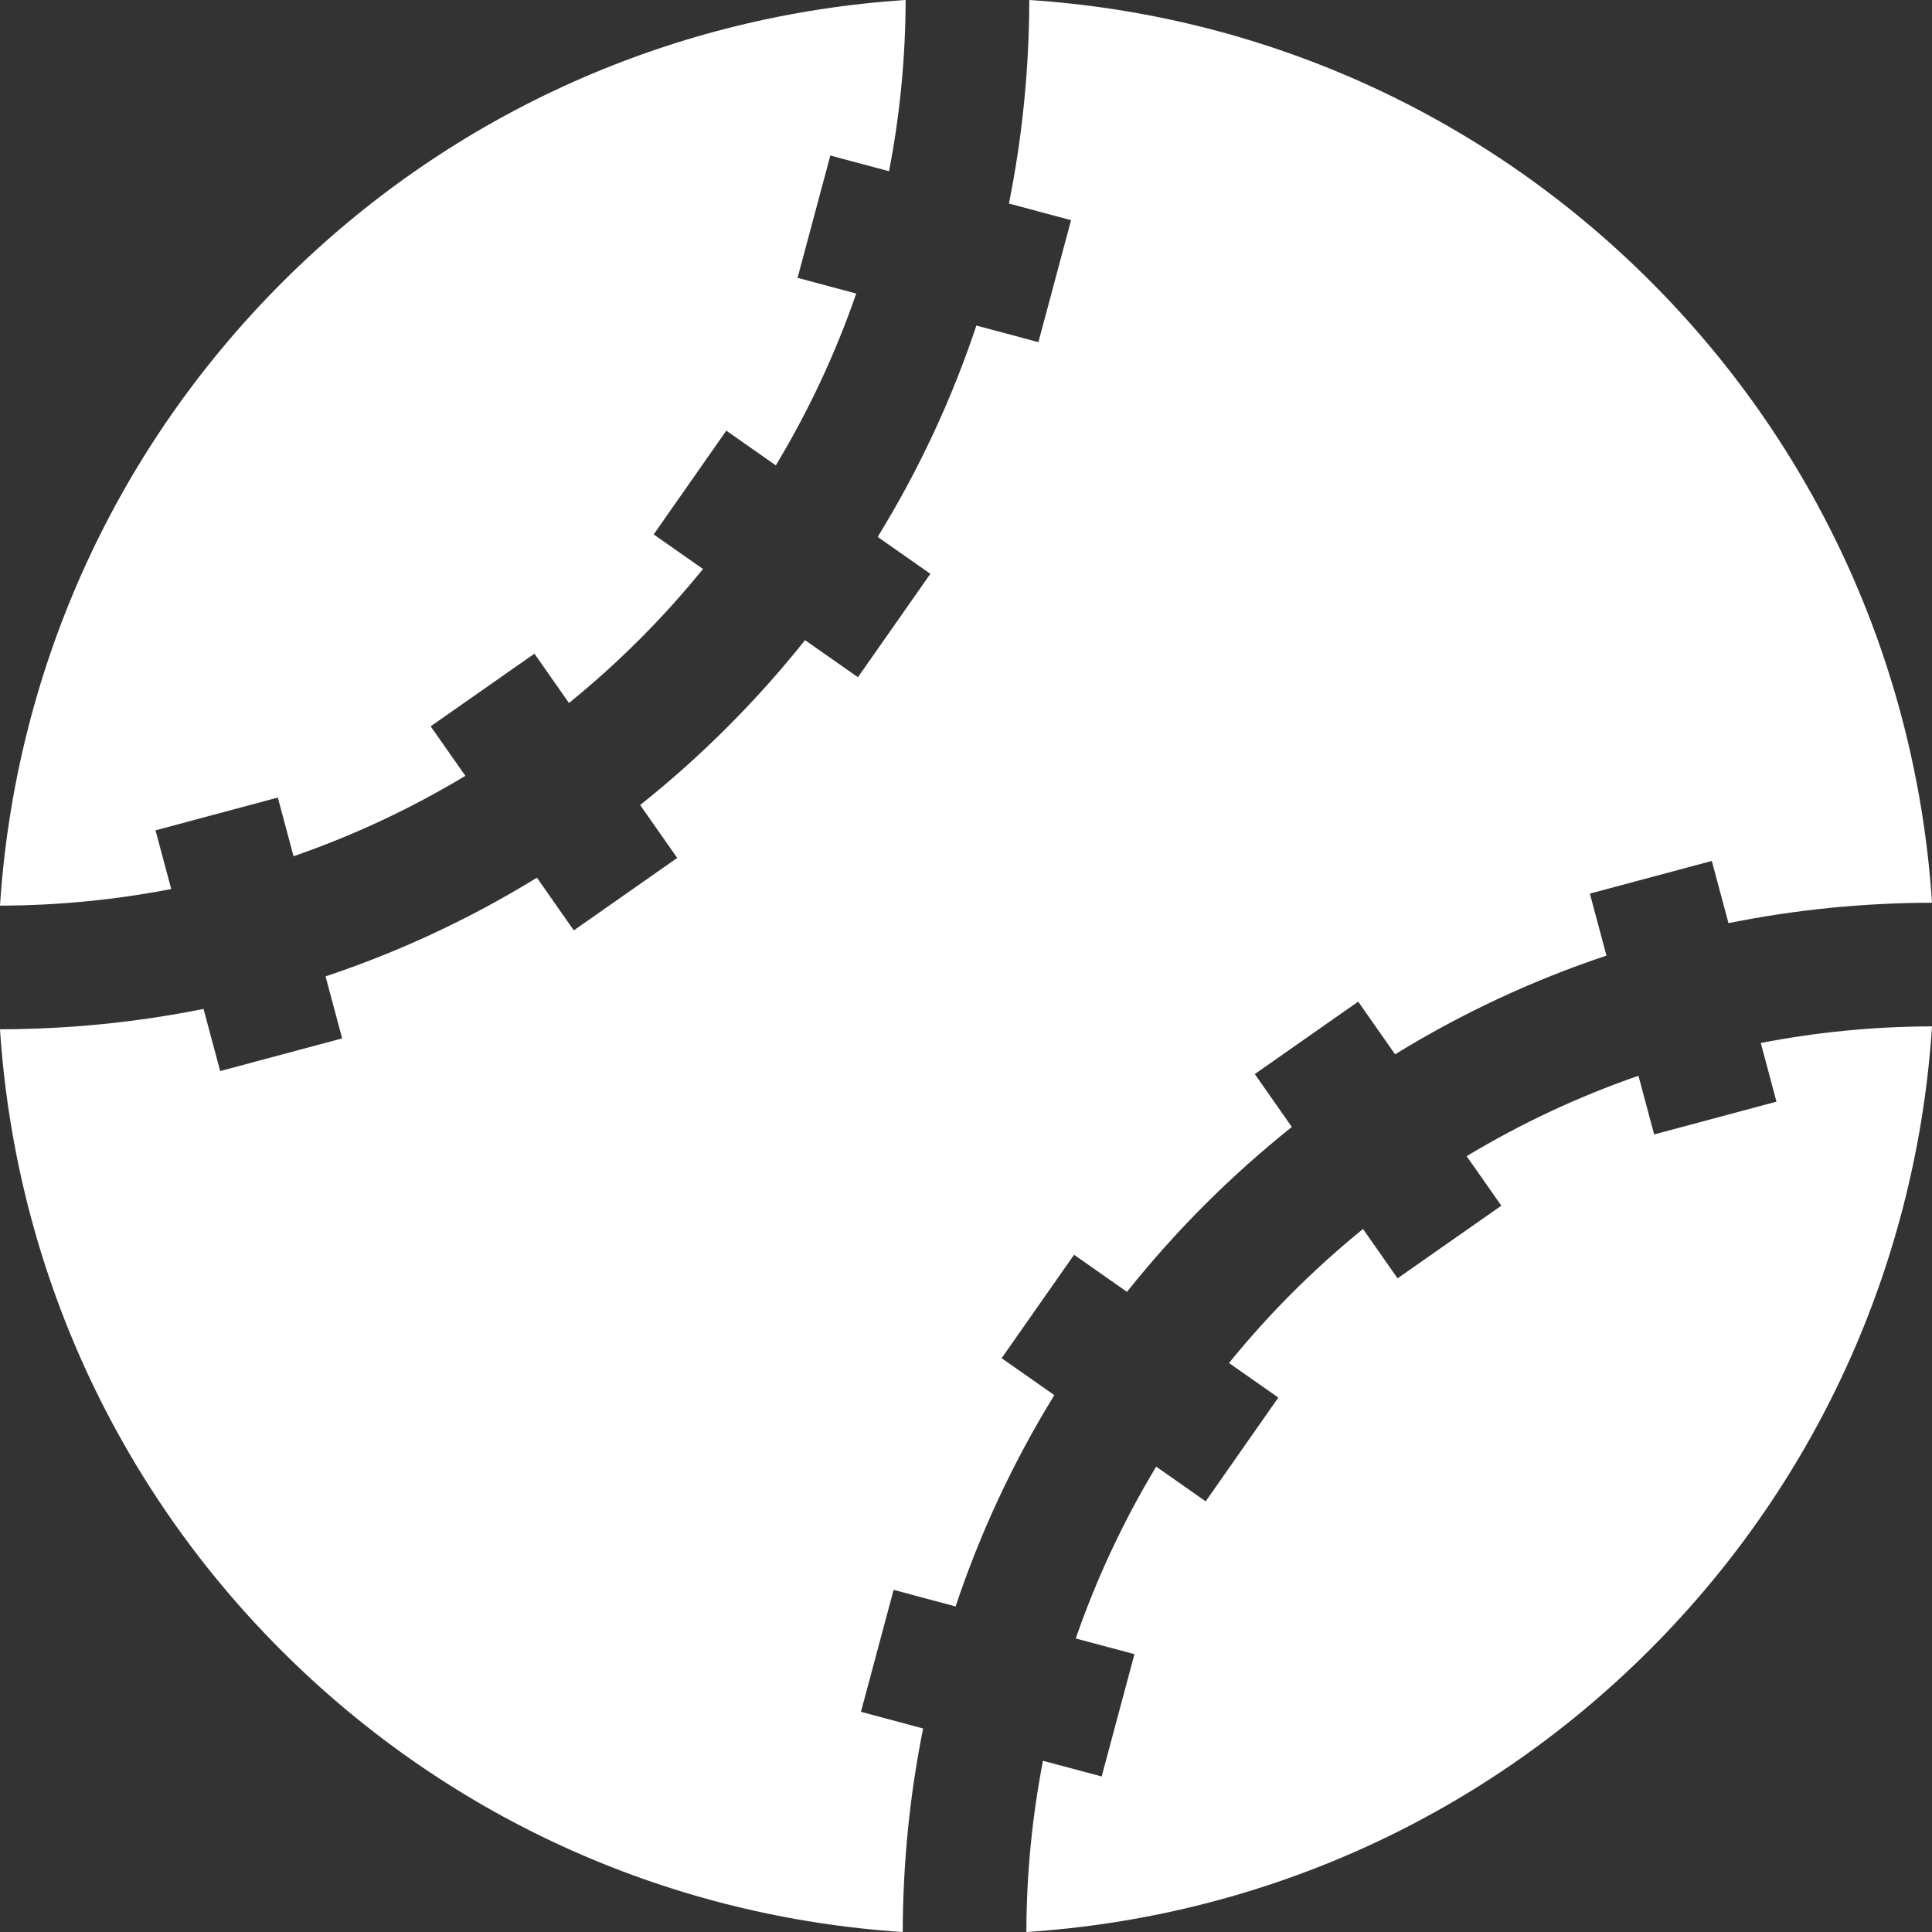 <?xml version="1.0" encoding="UTF-8"?>
<svg width="32px" height="32px" viewBox="0 0 32 32" version="1.1" xmlns="http://www.w3.org/2000/svg" xmlns:xlink="http://www.w3.org/1999/xlink">
    <rect x="0" y="0" width="32" height="32" fill="#333333" stroke="none"/>
    <title>Icona</title>
    <g id="bet4fun-Mobile-HP" stroke="none" stroke-width="1" fill="none" fill-rule="evenodd">
        <g id="bet4fun_scelta-sport" transform="translate(-66, -360)" fill="#FFFFFF" fill-rule="nonzero">
            <g id="Group" transform="translate(38.2, 146)">
                <g id="Group-13-Copy" transform="translate(0, 196)">
                    <g id="Icona" transform="translate(27.8, 18)">
                        <path d="M29.424,18.247 L27.398,18.79 L27.138,17.818 C26.138,18.164 25.185,18.612 24.292,19.15 L24.867,19.97 L23.148,21.173 L22.576,20.356 C21.761,21.017 21.017,21.761 20.356,22.576 L21.173,23.148 L19.97,24.867 L19.15,24.292 C18.612,25.185 18.164,26.138 17.818,27.138 L18.79,27.398 L18.247,29.424 L17.275,29.164 C17.097,30.083 17.002,31.031 17,32 C20.76,31.756 24.451,30.199 27.325,27.325 C30.198,24.451 31.756,20.76 32,17 C31.031,17.002 30.083,17.097 29.164,17.275 L29.424,18.247 Z" id="XMLID_930_"></path>
                        <path d="M14.26,28.353 L14.801,26.333 L15.828,26.608 C16.236,25.384 16.784,24.211 17.463,23.108 L16.59,22.496 L17.79,20.783 L18.666,21.397 C19.066,20.896 19.495,20.414 19.955,19.955 C20.414,19.495 20.896,19.066 21.397,18.666 L20.783,17.79 L22.496,16.59 L23.107,17.463 C24.211,16.784 25.384,16.236 26.608,15.828 L26.333,14.801 L28.353,14.26 L28.629,15.29 C29.727,15.069 30.855,14.954 32,14.952 C31.756,11.204 30.203,7.526 27.338,4.661 C24.474,1.797 20.796,0.244 17.048,0 C17.046,1.145 16.932,2.273 16.711,3.371 L17.74,3.647 L17.199,5.667 L16.172,5.392 C15.764,6.616 15.216,7.789 14.537,8.893 L15.41,9.504 L14.21,11.217 L13.334,10.603 C12.934,11.104 12.505,11.586 12.045,12.045 C11.586,12.505 11.104,12.934 10.603,13.334 L11.217,14.21 L9.504,15.41 L8.893,14.537 C7.789,15.216 6.616,15.764 5.392,16.172 L5.667,17.199 L3.647,17.74 L3.371,16.711 C2.273,16.932 1.145,17.046 0,17.048 C0.244,20.796 1.797,24.474 4.661,27.338 C7.526,30.203 11.205,31.756 14.952,32 C14.955,30.855 15.069,29.727 15.29,28.629 L14.26,28.353 Z" id="XMLID_931_"></path>
                        <path d="M2.576,13.753 L4.602,13.21 L4.862,14.182 C5.862,13.836 6.815,13.388 7.708,12.85 L7.133,12.03 L8.852,10.827 L9.424,11.644 C10.239,10.983 10.983,10.239 11.644,9.424 L10.827,8.852 L12.03,7.133 L12.85,7.708 C13.388,6.815 13.836,5.862 14.182,4.862 L13.21,4.602 L13.753,2.576 L14.725,2.836 C14.903,1.917 14.998,0.97 15,0 C11.24,0.244 7.549,1.802 4.675,4.676 C1.802,7.549 0.244,11.24 0,15 C0.969,14.998 1.917,14.903 2.836,14.725 L2.576,13.753 Z" id="XMLID_932_"></path>
                    </g>
                </g>
            </g>
        </g>
    </g>
</svg>